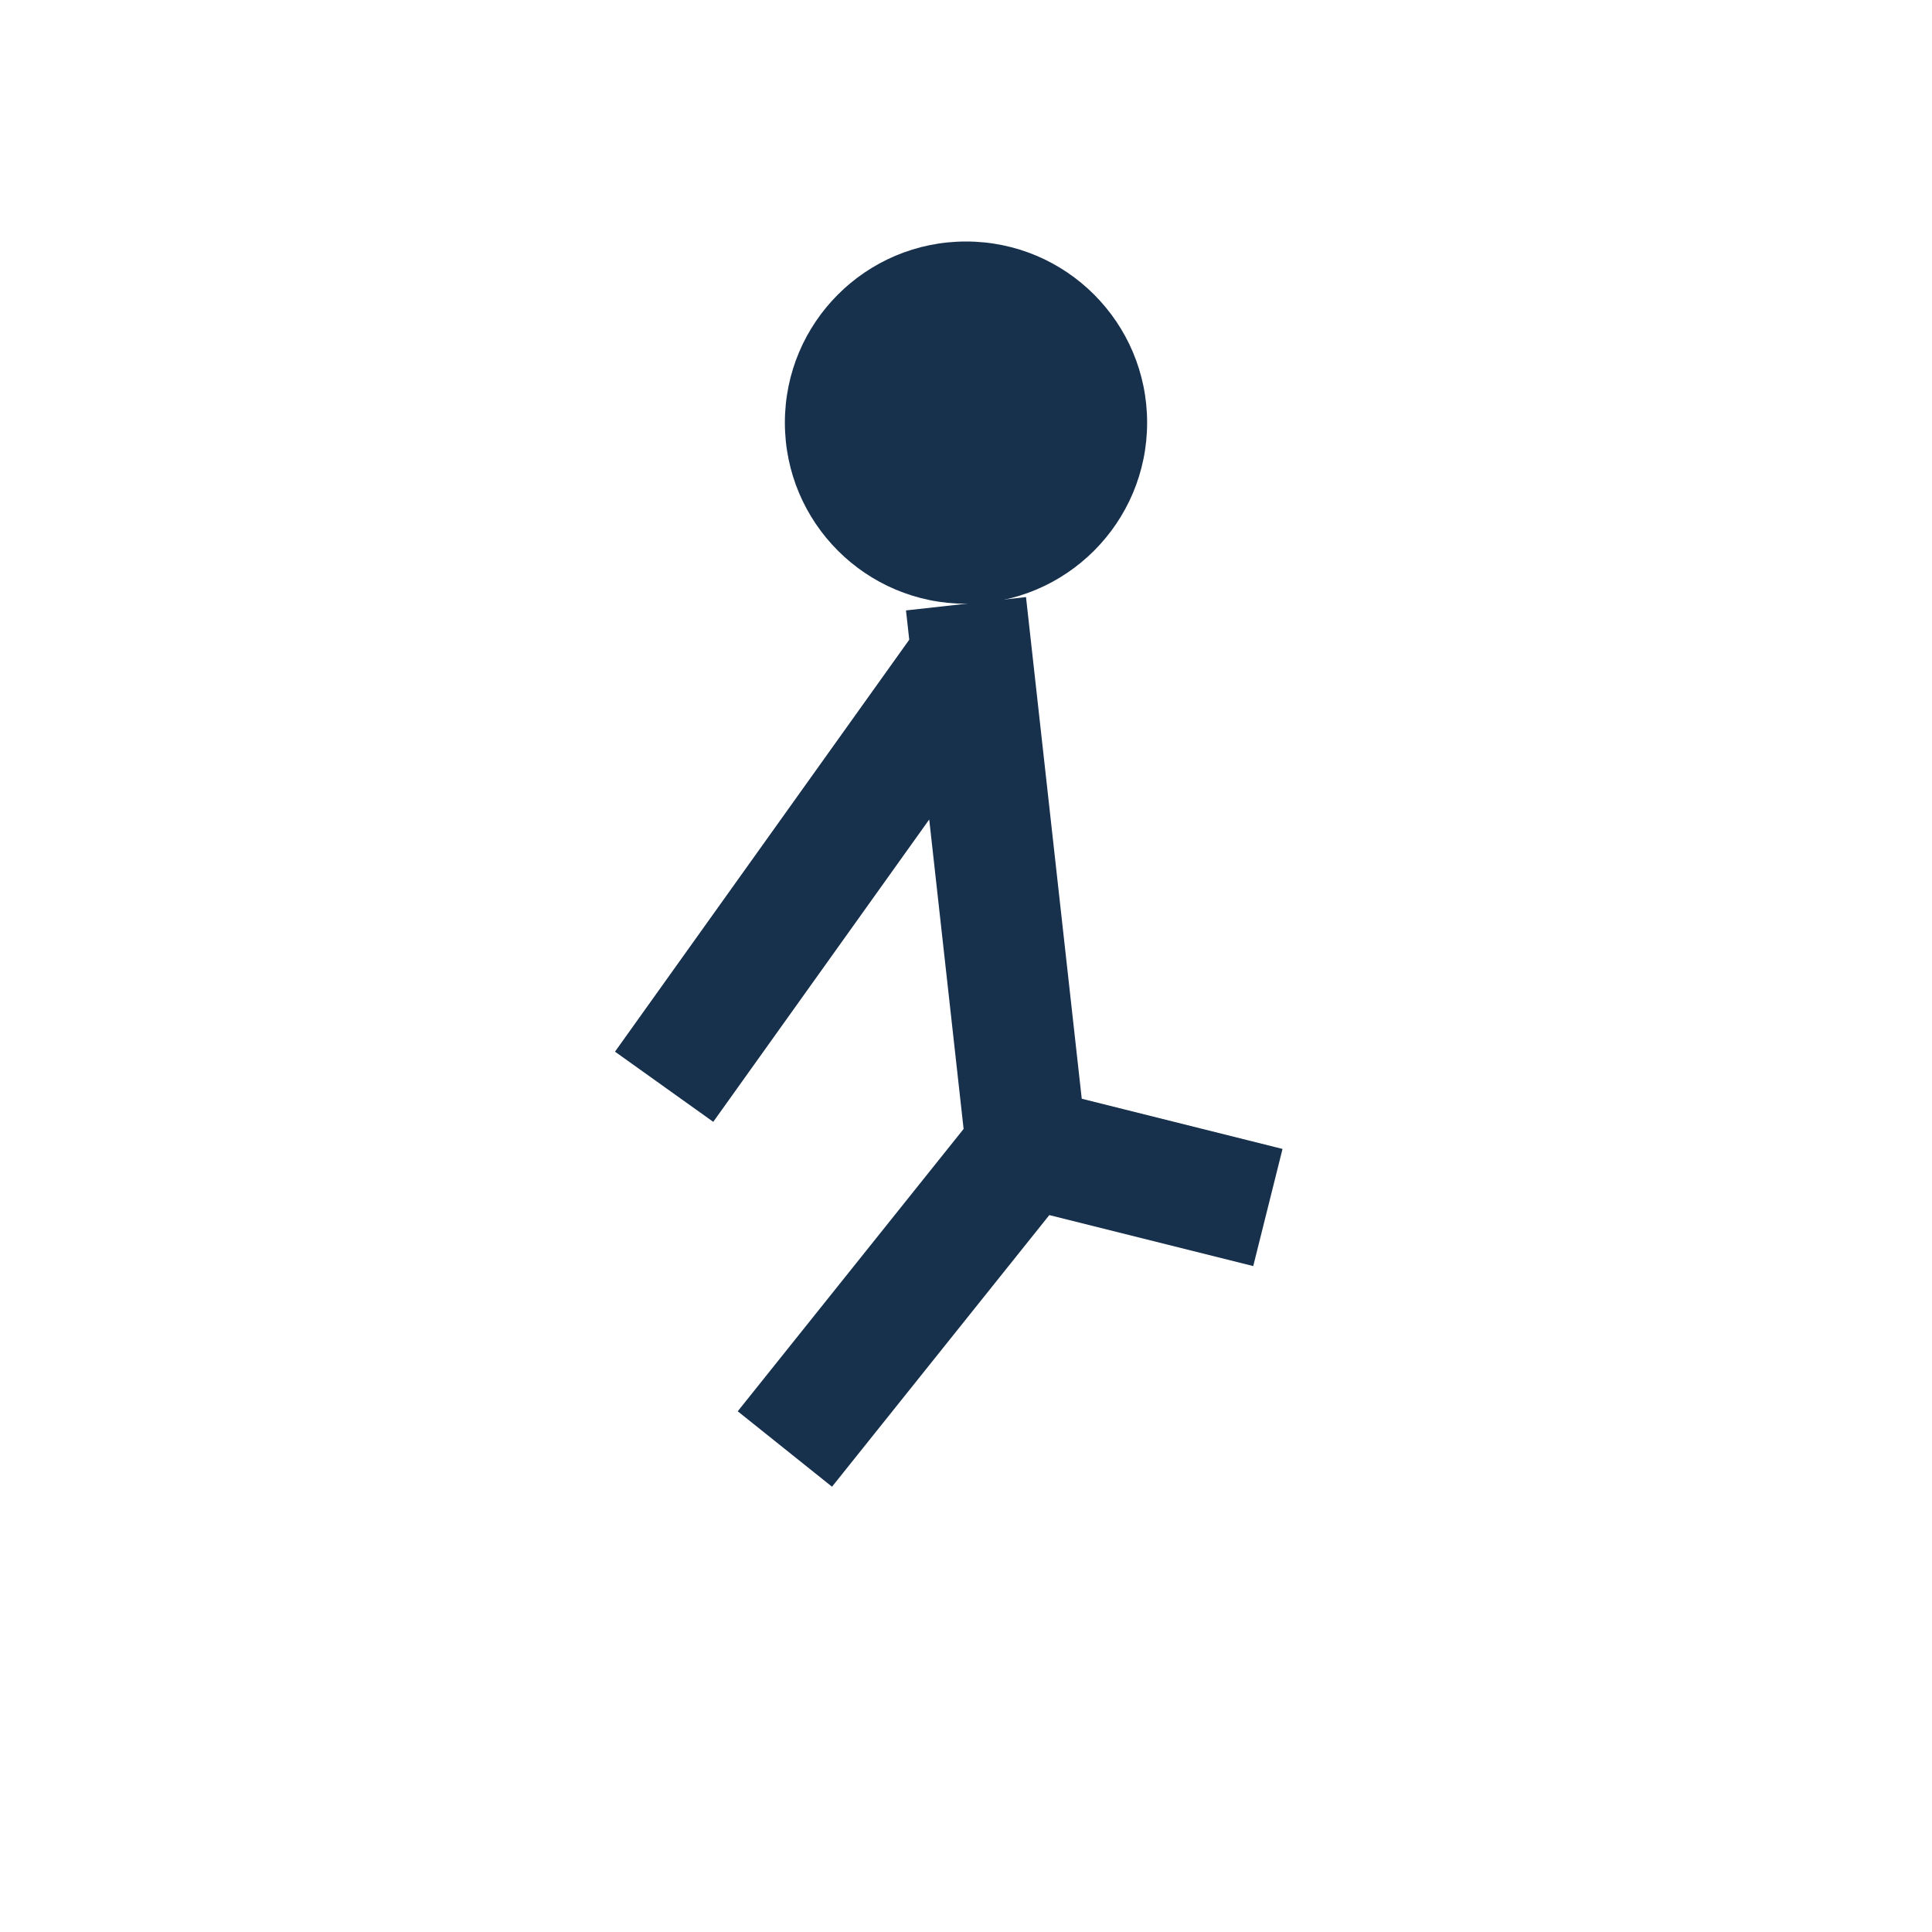 <?xml version="1.0" encoding="UTF-8"?>
<svg xmlns="http://www.w3.org/2000/svg" width="32" height="32" viewBox="0 0 32 32"><circle cx="16" cy="7" r="3" fill="#17304C"/><path d="M16 10l1 9 4 1M17 19l-4 5M16 11l-5 7" stroke="#17304C" stroke-width="2" fill="none"/></svg>